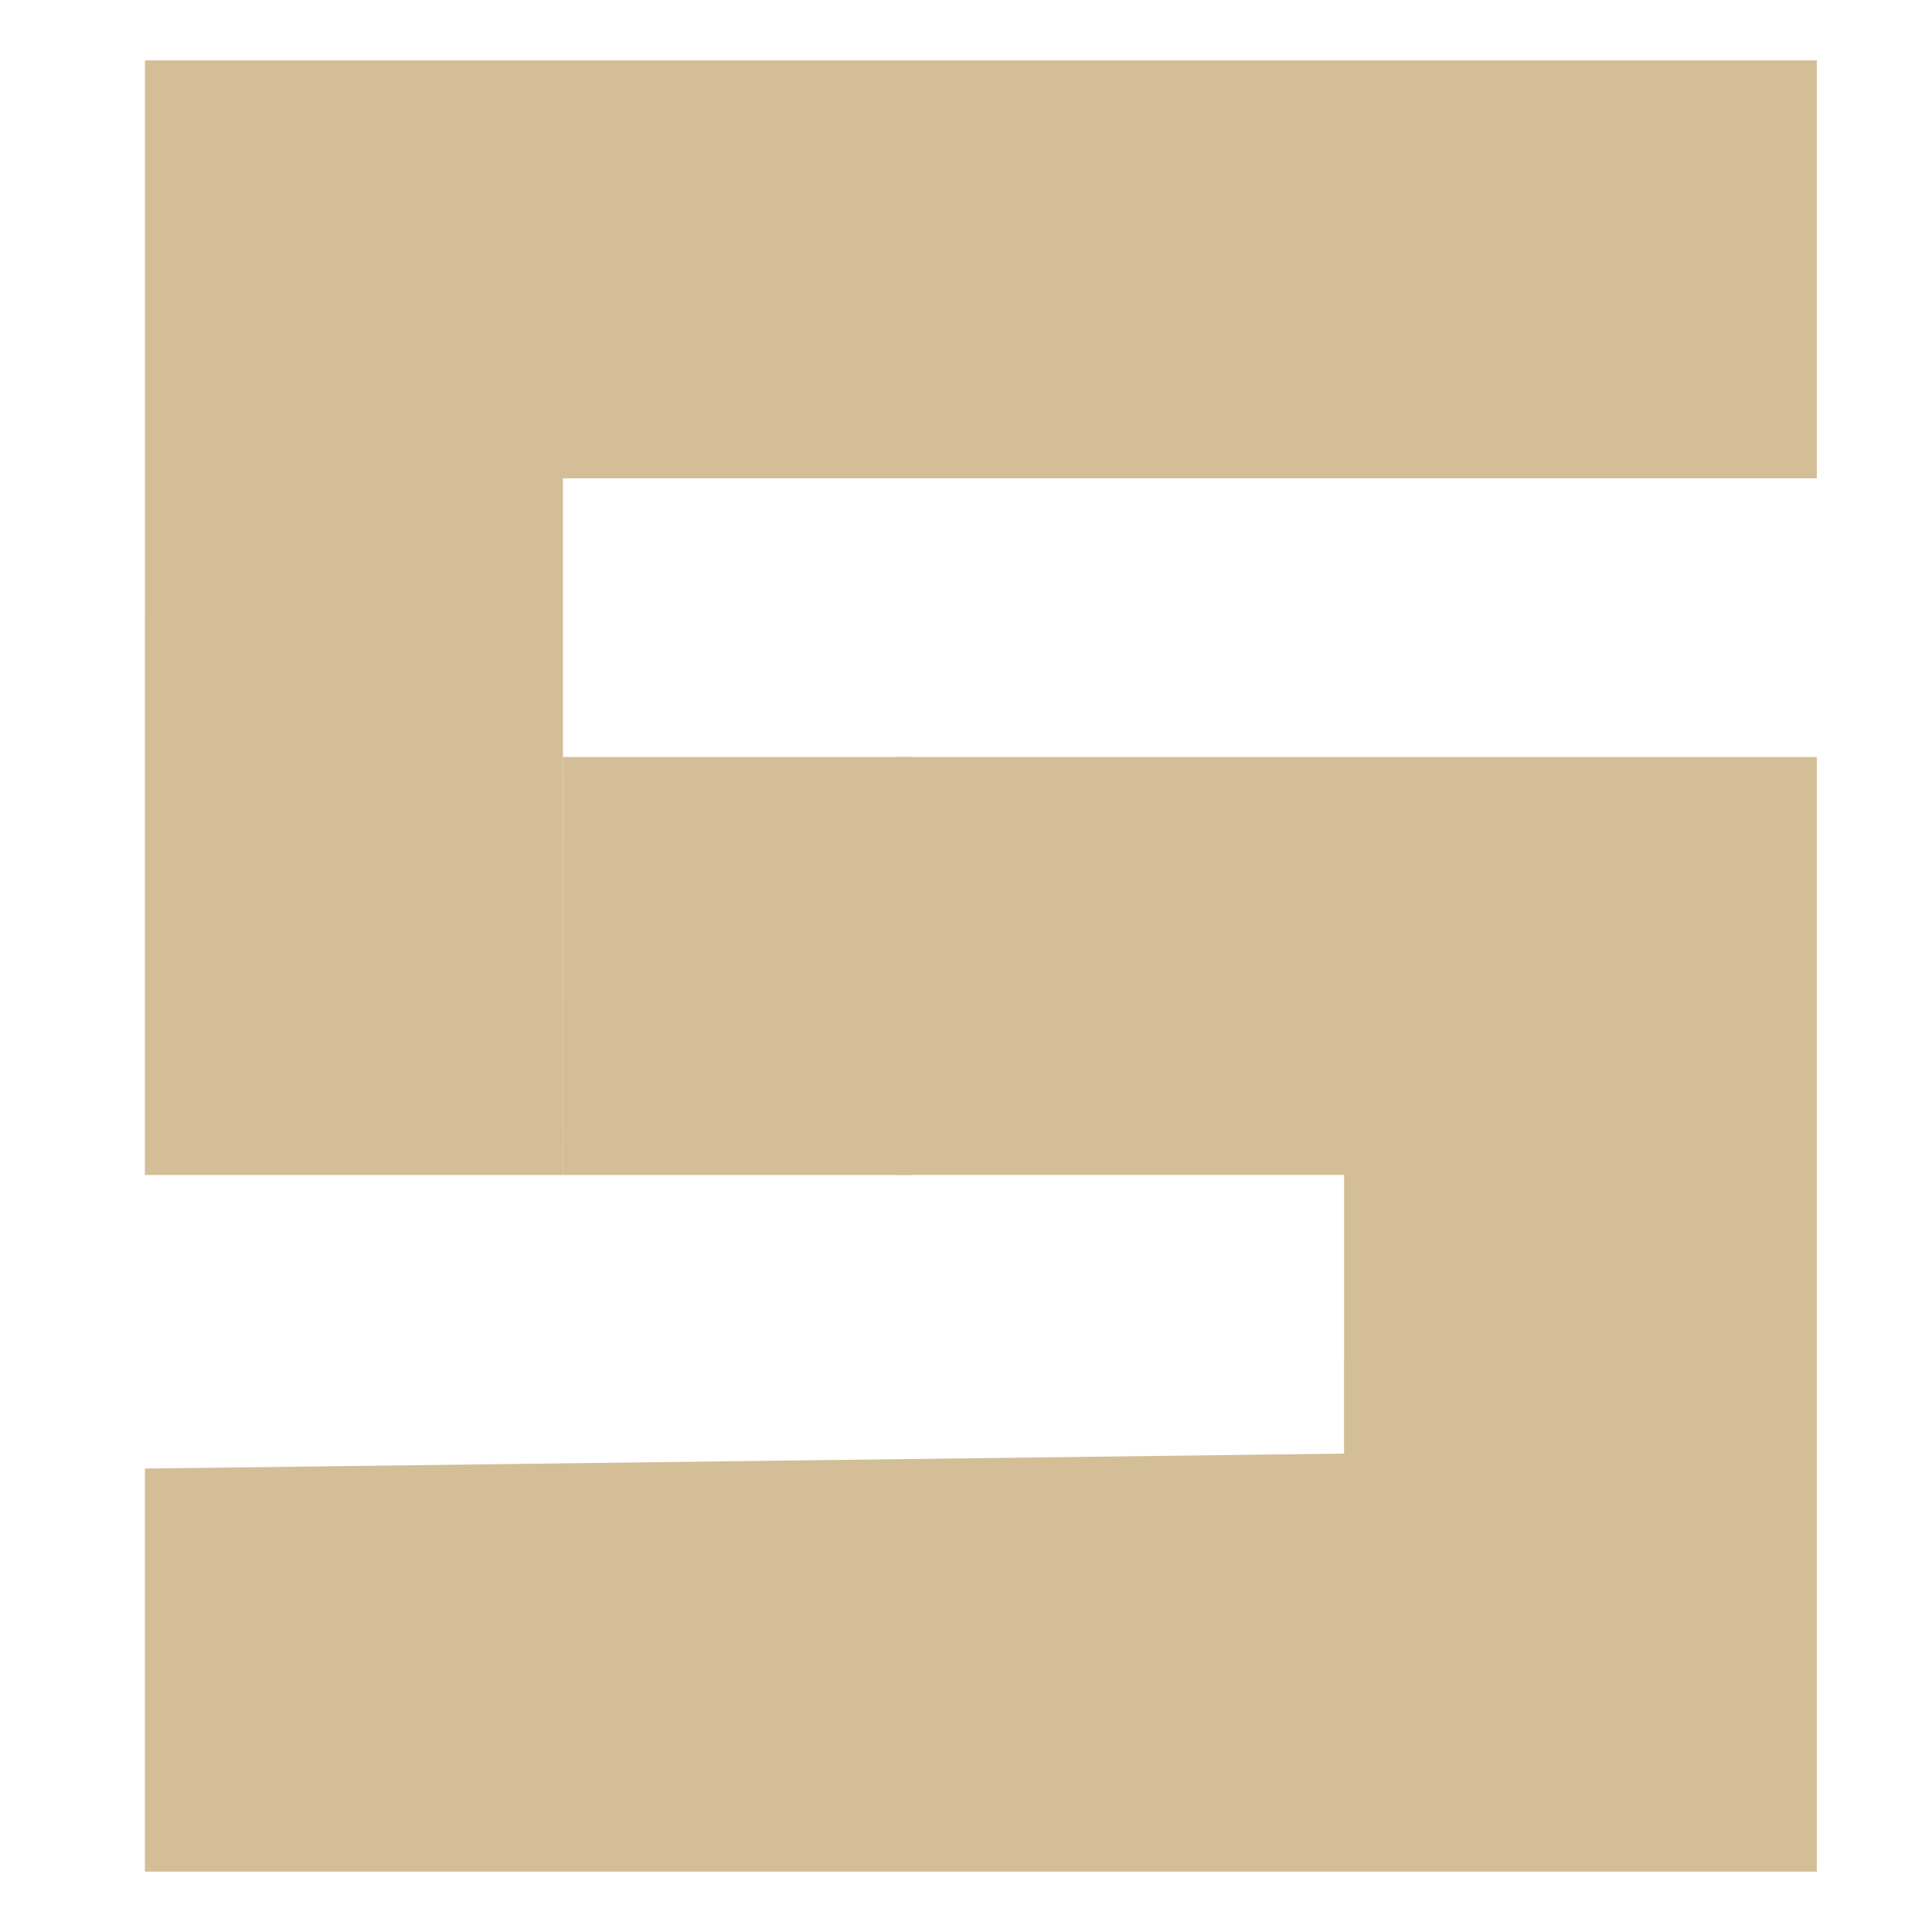 <svg xmlns="http://www.w3.org/2000/svg" width="16" height="16" version="1.1">
 <path style="fill:#d4be98" d="m 1.2,12.162 9.931,-0.124 6.4e-5,-2.308 H 8.412 7.431 V 6.269 h 7.615 V 15.5 H 8.123 1.2 Z m 0,-11.662 h 6.923 6.923 L 15.046,3.961 H 4.662 V 7.423 9.731 L 1.2,9.731 c 0,0 6.12e-4,-8.696 5.7e-5,-9.231 z"/>
 <path style="fill:#d4be98" d="M 4.662,6.269 H 6.516 7.546 v 3.462 l -2.885,3.8e-5 z"/>
</svg>
